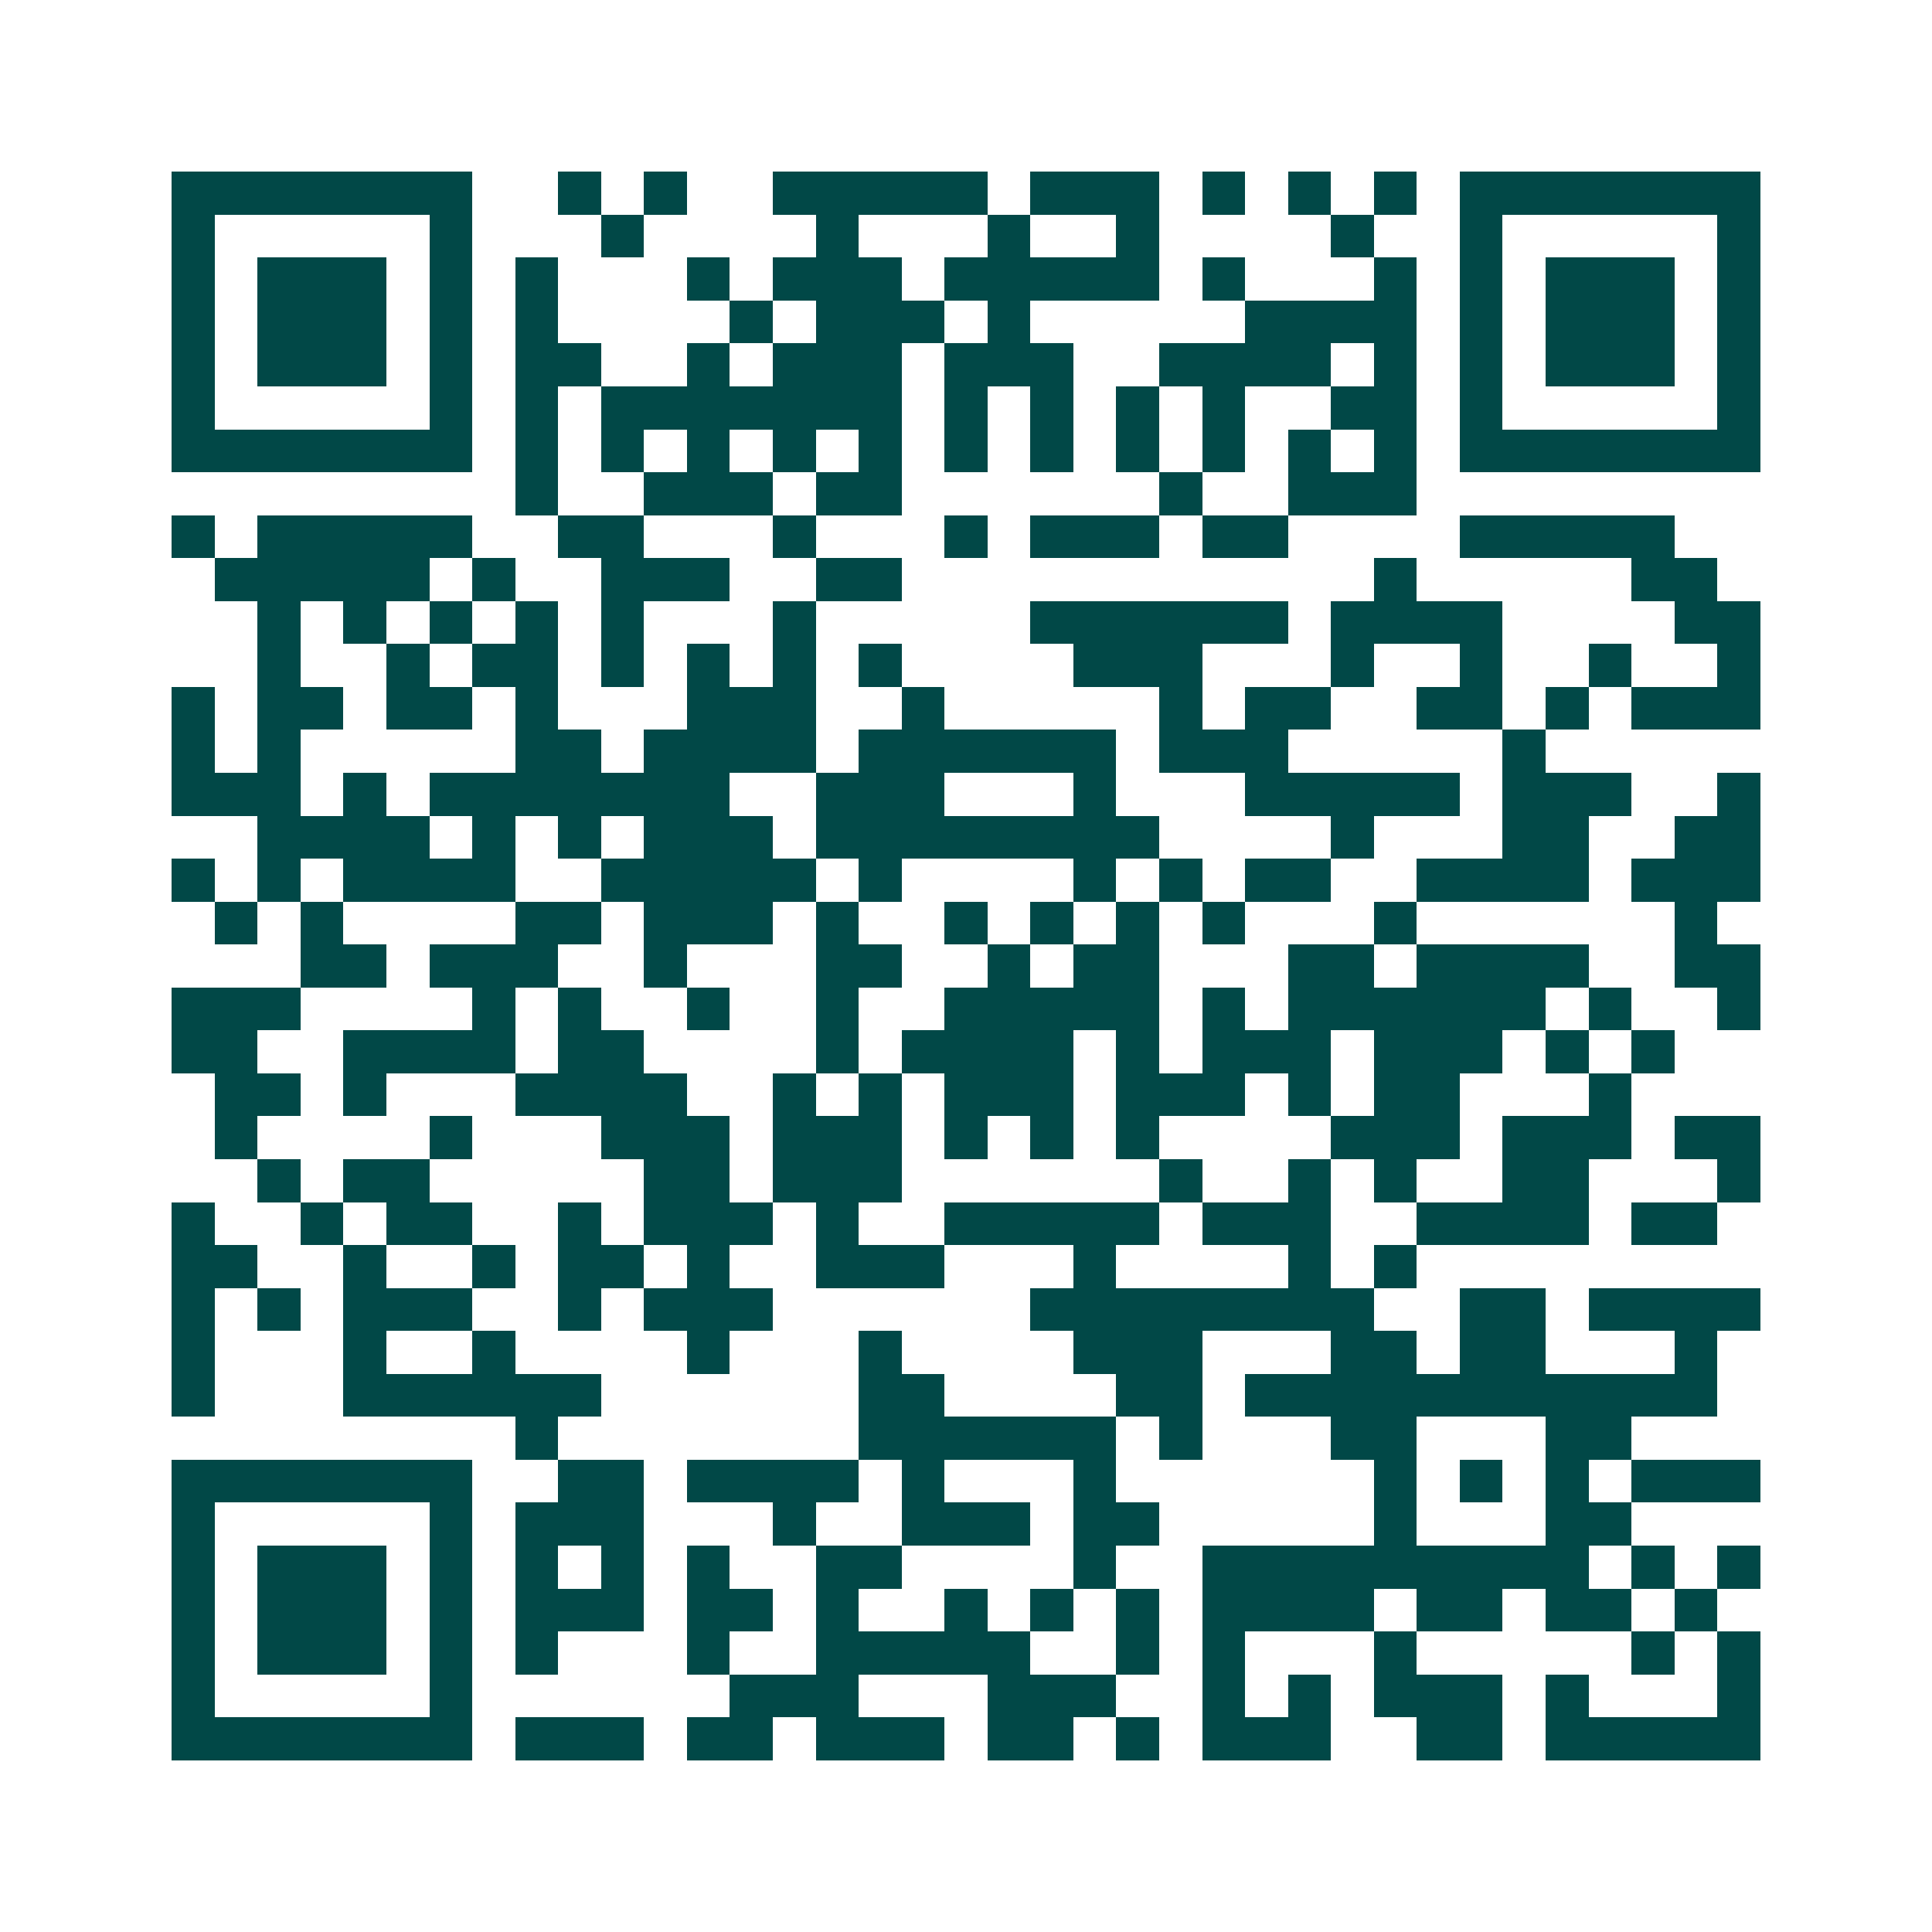 <svg xmlns="http://www.w3.org/2000/svg" width="200" height="200" viewBox="0 0 45 45" shape-rendering="crispEdges"><path fill="#ffffff" d="M0 0h45v45H0z"/><path stroke="#014847" d="M4 4.5h7m2 0h1m1 0h1m2 0h5m1 0h3m1 0h1m1 0h1m1 0h1m1 0h7M4 5.5h1m5 0h1m3 0h1m4 0h1m3 0h1m2 0h1m4 0h1m2 0h1m5 0h1M4 6.5h1m1 0h3m1 0h1m1 0h1m3 0h1m1 0h3m1 0h5m1 0h1m3 0h1m1 0h1m1 0h3m1 0h1M4 7.5h1m1 0h3m1 0h1m1 0h1m4 0h1m1 0h3m1 0h1m5 0h4m1 0h1m1 0h3m1 0h1M4 8.5h1m1 0h3m1 0h1m1 0h2m2 0h1m1 0h3m1 0h3m2 0h4m1 0h1m1 0h1m1 0h3m1 0h1M4 9.5h1m5 0h1m1 0h1m1 0h7m1 0h1m1 0h1m1 0h1m1 0h1m2 0h2m1 0h1m5 0h1M4 10.5h7m1 0h1m1 0h1m1 0h1m1 0h1m1 0h1m1 0h1m1 0h1m1 0h1m1 0h1m1 0h1m1 0h1m1 0h7M12 11.5h1m2 0h3m1 0h2m6 0h1m2 0h3M4 12.5h1m1 0h5m2 0h2m3 0h1m3 0h1m1 0h3m1 0h2m4 0h5M5 13.5h5m1 0h1m2 0h3m2 0h2m11 0h1m5 0h2M6 14.5h1m1 0h1m1 0h1m1 0h1m1 0h1m3 0h1m5 0h6m1 0h4m4 0h2M6 15.5h1m2 0h1m1 0h2m1 0h1m1 0h1m1 0h1m1 0h1m4 0h3m3 0h1m2 0h1m2 0h1m2 0h1M4 16.5h1m1 0h2m1 0h2m1 0h1m3 0h3m2 0h1m5 0h1m1 0h2m2 0h2m1 0h1m1 0h3M4 17.5h1m1 0h1m5 0h2m1 0h4m1 0h6m1 0h3m5 0h1M4 18.5h3m1 0h1m1 0h7m2 0h3m3 0h1m3 0h5m1 0h3m2 0h1M6 19.5h4m1 0h1m1 0h1m1 0h3m1 0h8m4 0h1m3 0h2m2 0h2M4 20.5h1m1 0h1m1 0h4m2 0h5m1 0h1m4 0h1m1 0h1m1 0h2m2 0h4m1 0h3M5 21.5h1m1 0h1m4 0h2m1 0h3m1 0h1m2 0h1m1 0h1m1 0h1m1 0h1m3 0h1m6 0h1M7 22.5h2m1 0h3m2 0h1m3 0h2m2 0h1m1 0h2m3 0h2m1 0h4m2 0h2M4 23.5h3m4 0h1m1 0h1m2 0h1m2 0h1m2 0h5m1 0h1m1 0h6m1 0h1m2 0h1M4 24.5h2m2 0h4m1 0h2m4 0h1m1 0h4m1 0h1m1 0h3m1 0h3m1 0h1m1 0h1M5 25.5h2m1 0h1m3 0h4m2 0h1m1 0h1m1 0h3m1 0h3m1 0h1m1 0h2m3 0h1M5 26.5h1m4 0h1m3 0h3m1 0h3m1 0h1m1 0h1m1 0h1m4 0h3m1 0h3m1 0h2M6 27.5h1m1 0h2m5 0h2m1 0h3m6 0h1m2 0h1m1 0h1m2 0h2m3 0h1M4 28.5h1m2 0h1m1 0h2m2 0h1m1 0h3m1 0h1m2 0h5m1 0h3m2 0h4m1 0h2M4 29.5h2m2 0h1m2 0h1m1 0h2m1 0h1m2 0h3m3 0h1m4 0h1m1 0h1M4 30.5h1m1 0h1m1 0h3m2 0h1m1 0h3m6 0h8m2 0h2m1 0h4M4 31.5h1m3 0h1m2 0h1m4 0h1m3 0h1m4 0h3m3 0h2m1 0h2m3 0h1M4 32.5h1m3 0h6m6 0h2m4 0h2m1 0h11M12 33.5h1m7 0h6m1 0h1m3 0h2m3 0h2M4 34.5h7m2 0h2m1 0h4m1 0h1m3 0h1m6 0h1m1 0h1m1 0h1m1 0h3M4 35.5h1m5 0h1m1 0h3m3 0h1m2 0h3m1 0h2m5 0h1m3 0h2M4 36.5h1m1 0h3m1 0h1m1 0h1m1 0h1m1 0h1m2 0h2m4 0h1m2 0h9m1 0h1m1 0h1M4 37.5h1m1 0h3m1 0h1m1 0h3m1 0h2m1 0h1m2 0h1m1 0h1m1 0h1m1 0h4m1 0h2m1 0h2m1 0h1M4 38.5h1m1 0h3m1 0h1m1 0h1m3 0h1m2 0h5m2 0h1m1 0h1m3 0h1m5 0h1m1 0h1M4 39.5h1m5 0h1m6 0h3m3 0h3m2 0h1m1 0h1m1 0h3m1 0h1m3 0h1M4 40.5h7m1 0h3m1 0h2m1 0h3m1 0h2m1 0h1m1 0h3m2 0h2m1 0h5"/></svg>
